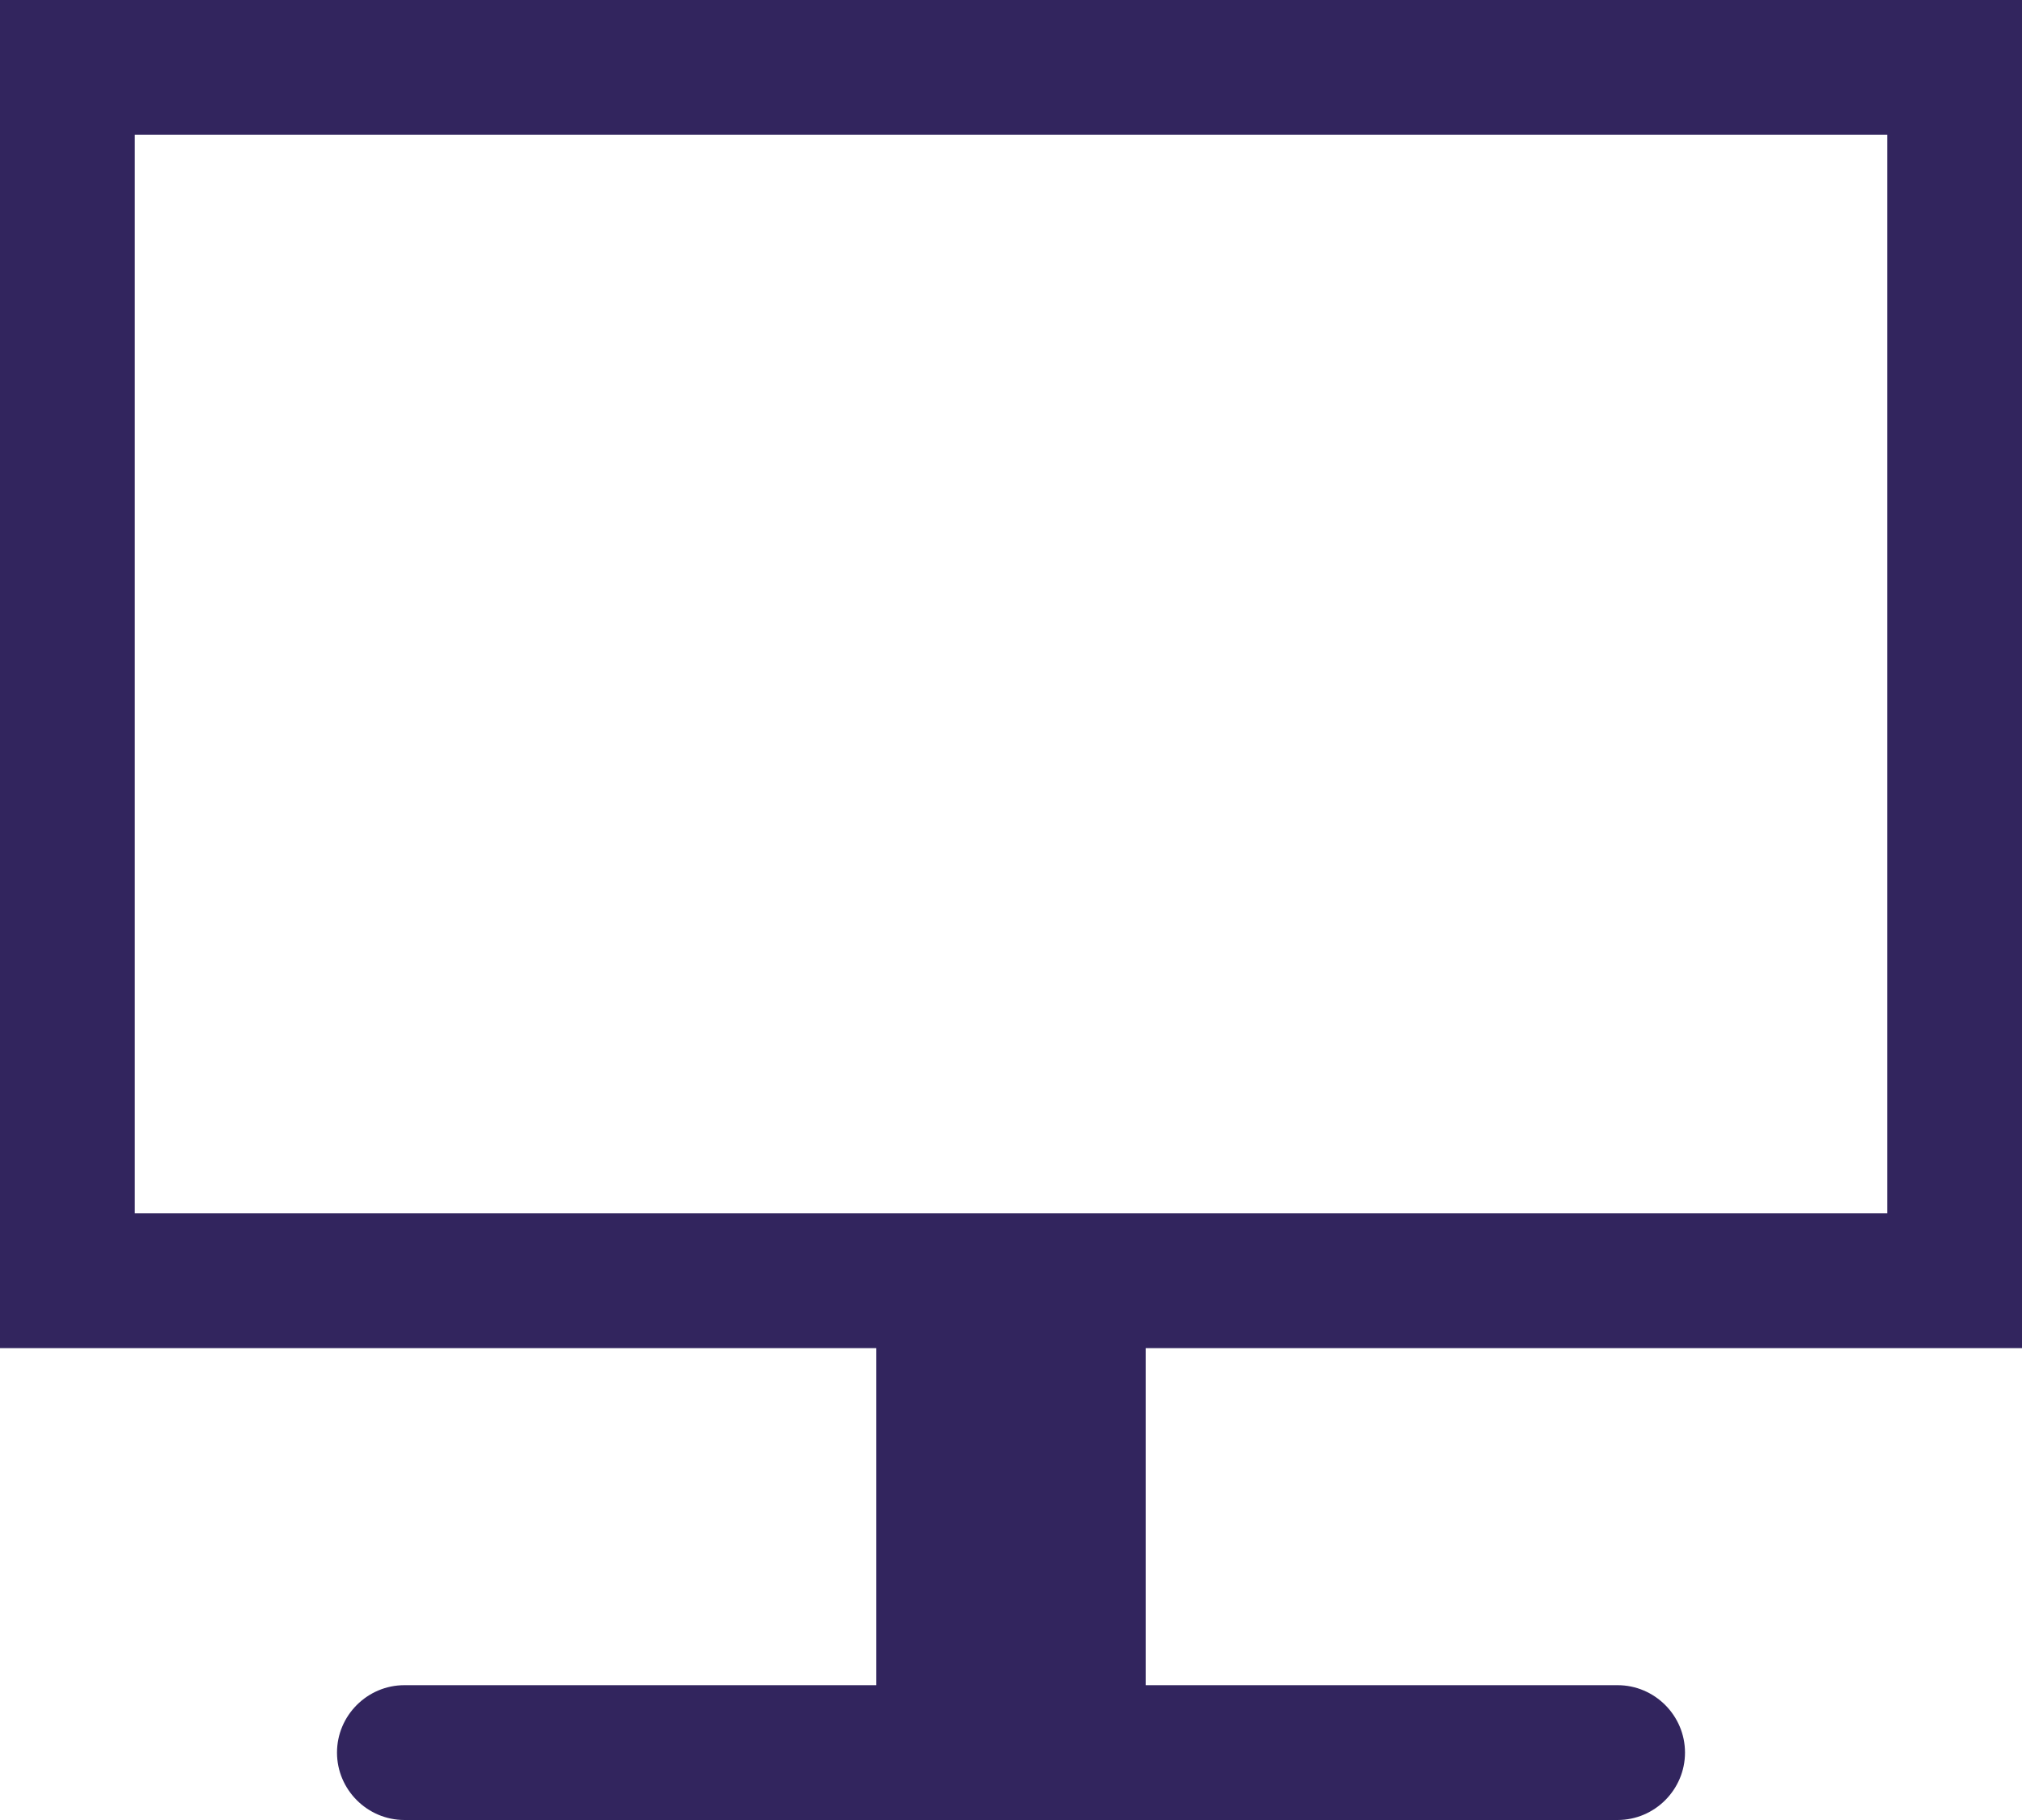 <?xml version="1.0" encoding="UTF-8"?> <svg xmlns="http://www.w3.org/2000/svg" xmlns:xlink="http://www.w3.org/1999/xlink" version="1.1" id="Layer_1" x="0px" y="0px" viewBox="0 0 60 54" style="enable-background:new 0 0 60 54;" xml:space="preserve"> <style type="text/css"> .st0{fill:#32255E;} </style> <desc>A solid styled icon from Orion Icon Library.</desc> <path class="st0" d="M60,40V0H0v40h26v10H12c-1.1,0-2,0.9-2,2s0.9,2,2,2h36c1.1,0,2-0.9,2-2s-0.9-2-2-2H34V40H60z M4,36V4h52v32H4z"></path> </svg> 